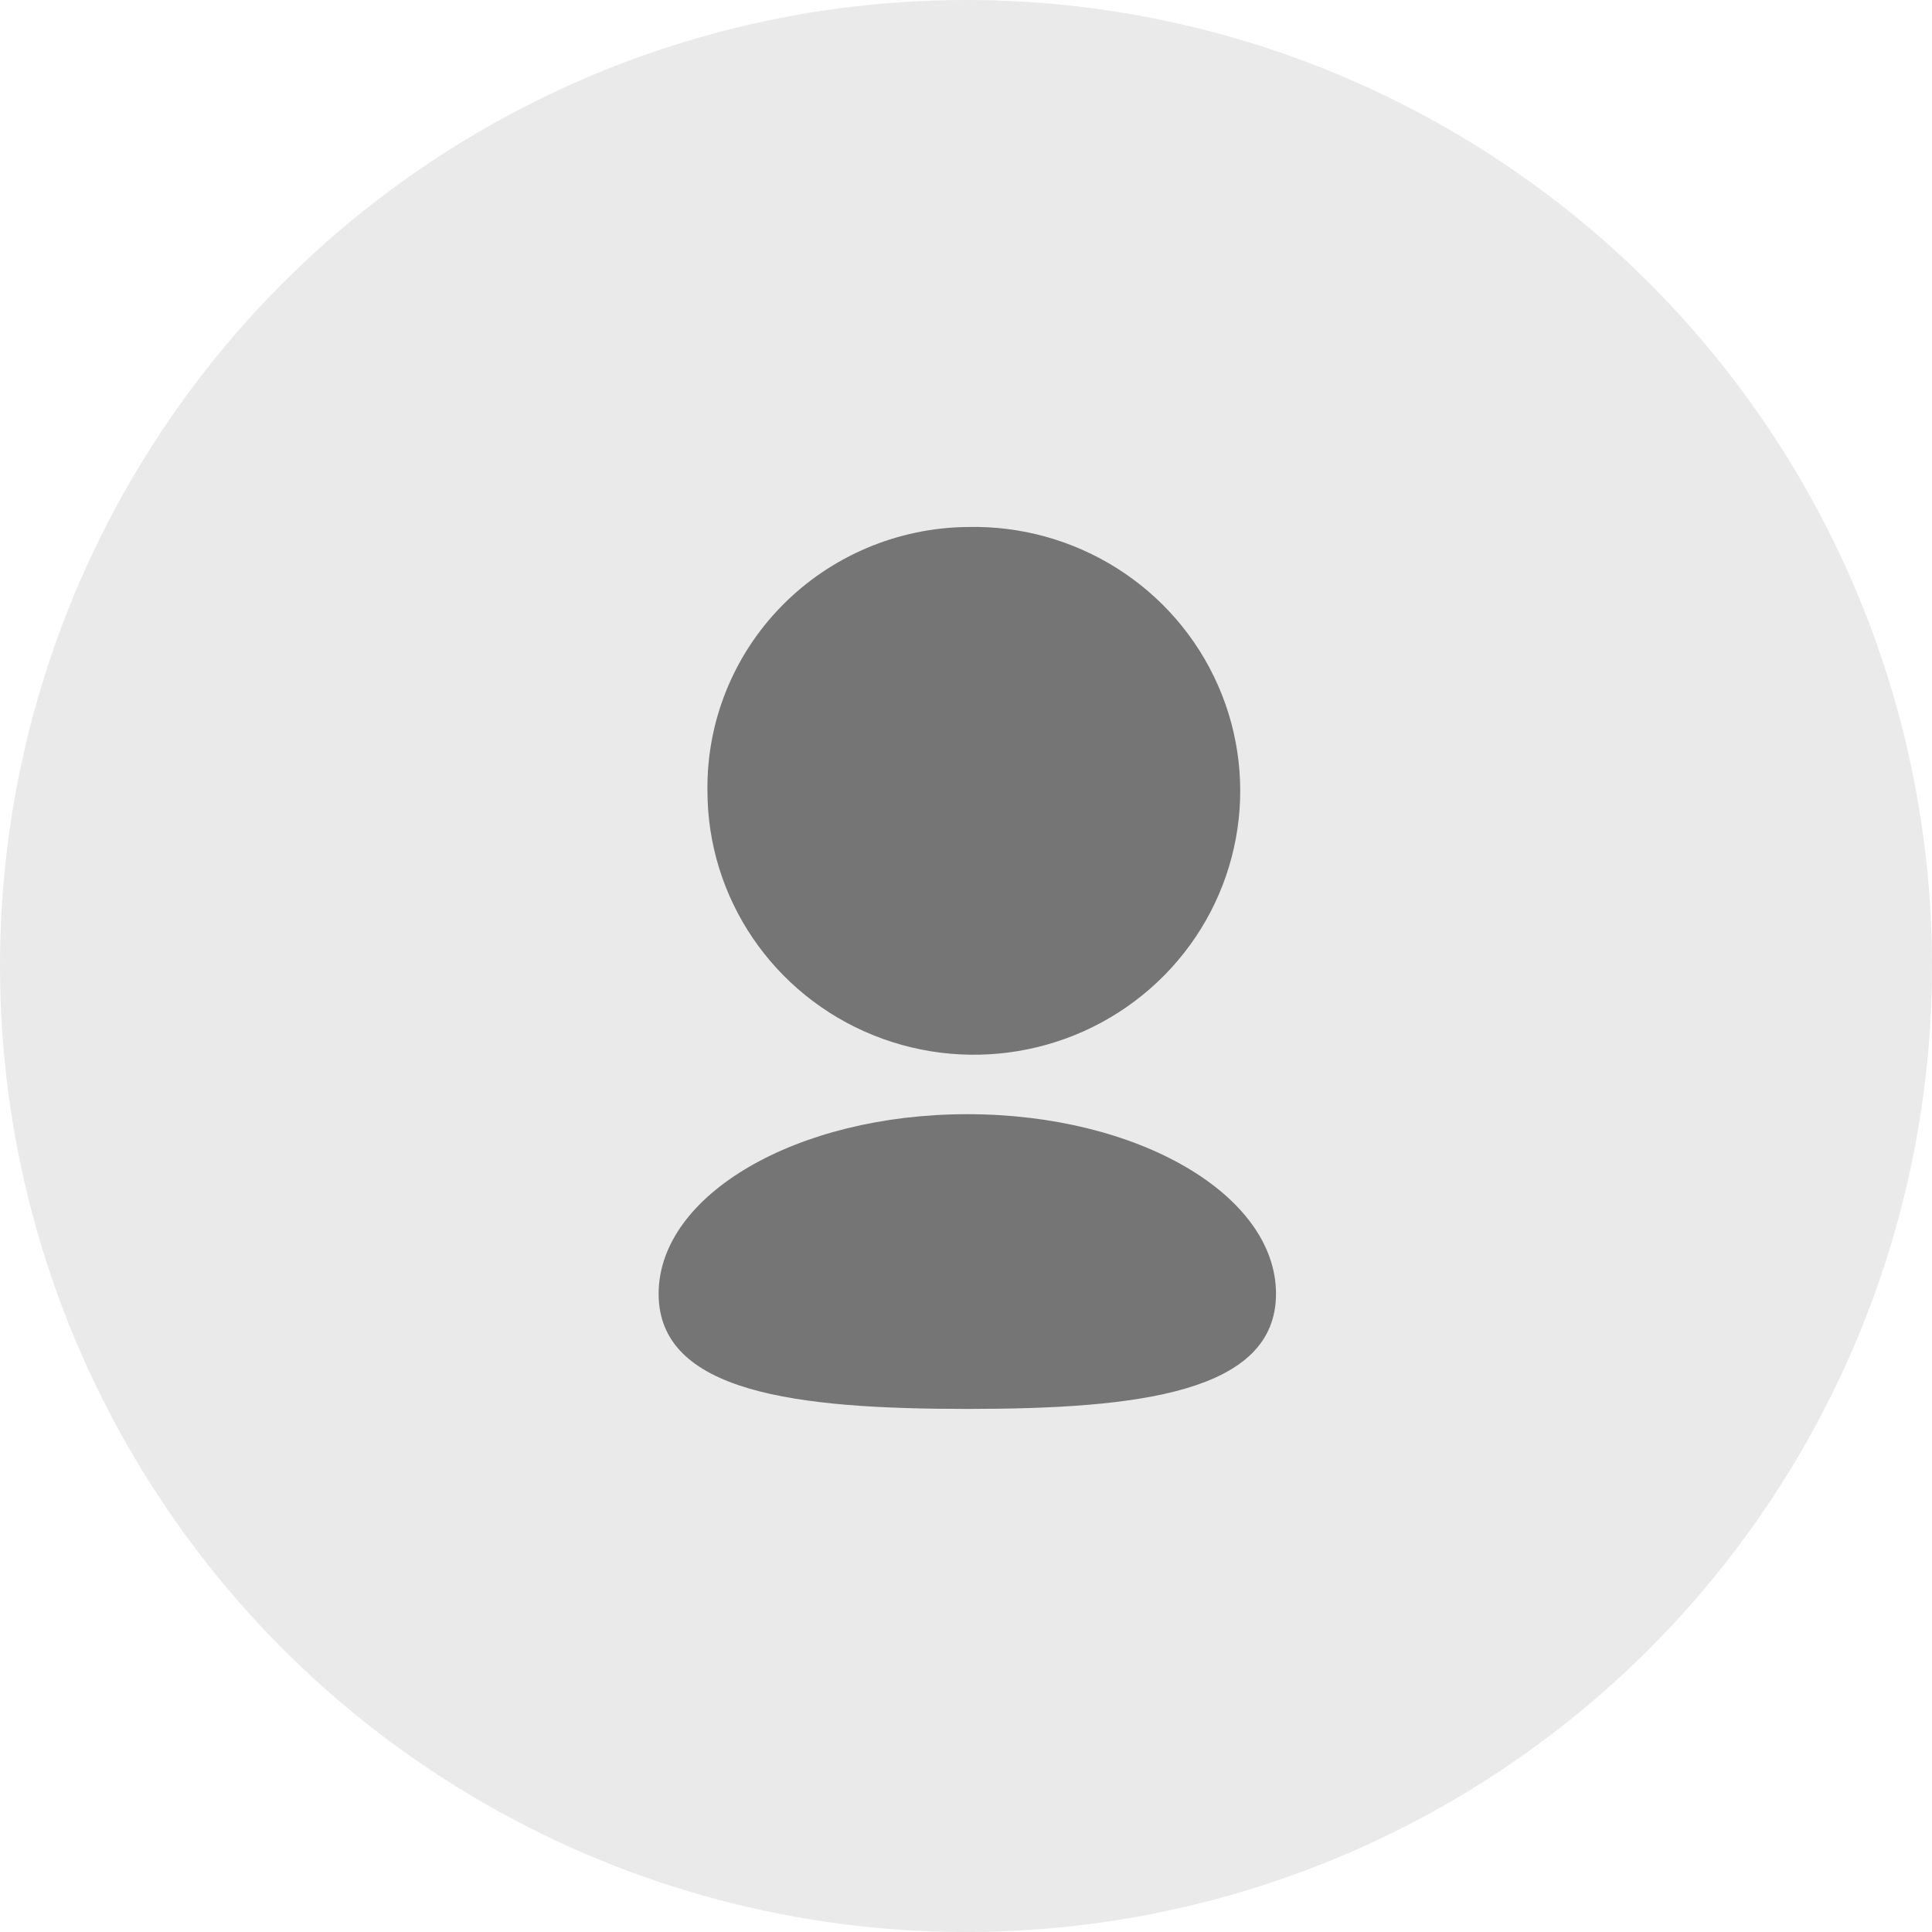 <svg width="74" height="74" viewBox="0 0 74 74" fill="none" xmlns="http://www.w3.org/2000/svg">
<circle opacity="0.35" cx="37" cy="37" r="37" fill="#C4C4C4"/>
<path fill-rule="evenodd" clip-rule="evenodd" d="M37.05 42.676C43.586 42.676 48.874 45.765 48.874 49.556C48.874 53.347 43.586 53.965 37.05 53.965C30.515 53.965 25.227 53.347 25.227 49.556C25.227 45.765 30.515 42.676 37.05 42.676ZM37.051 20.185C41.2 20.085 44.997 22.484 46.654 26.254C48.312 30.024 47.499 34.412 44.599 37.354C41.699 40.295 37.289 41.203 33.447 39.65C29.604 38.097 27.093 34.392 27.097 30.281C27.064 27.634 28.095 25.083 29.962 23.189C31.829 21.296 34.379 20.215 37.051 20.185Z" fill="#757575"/>
</svg>
